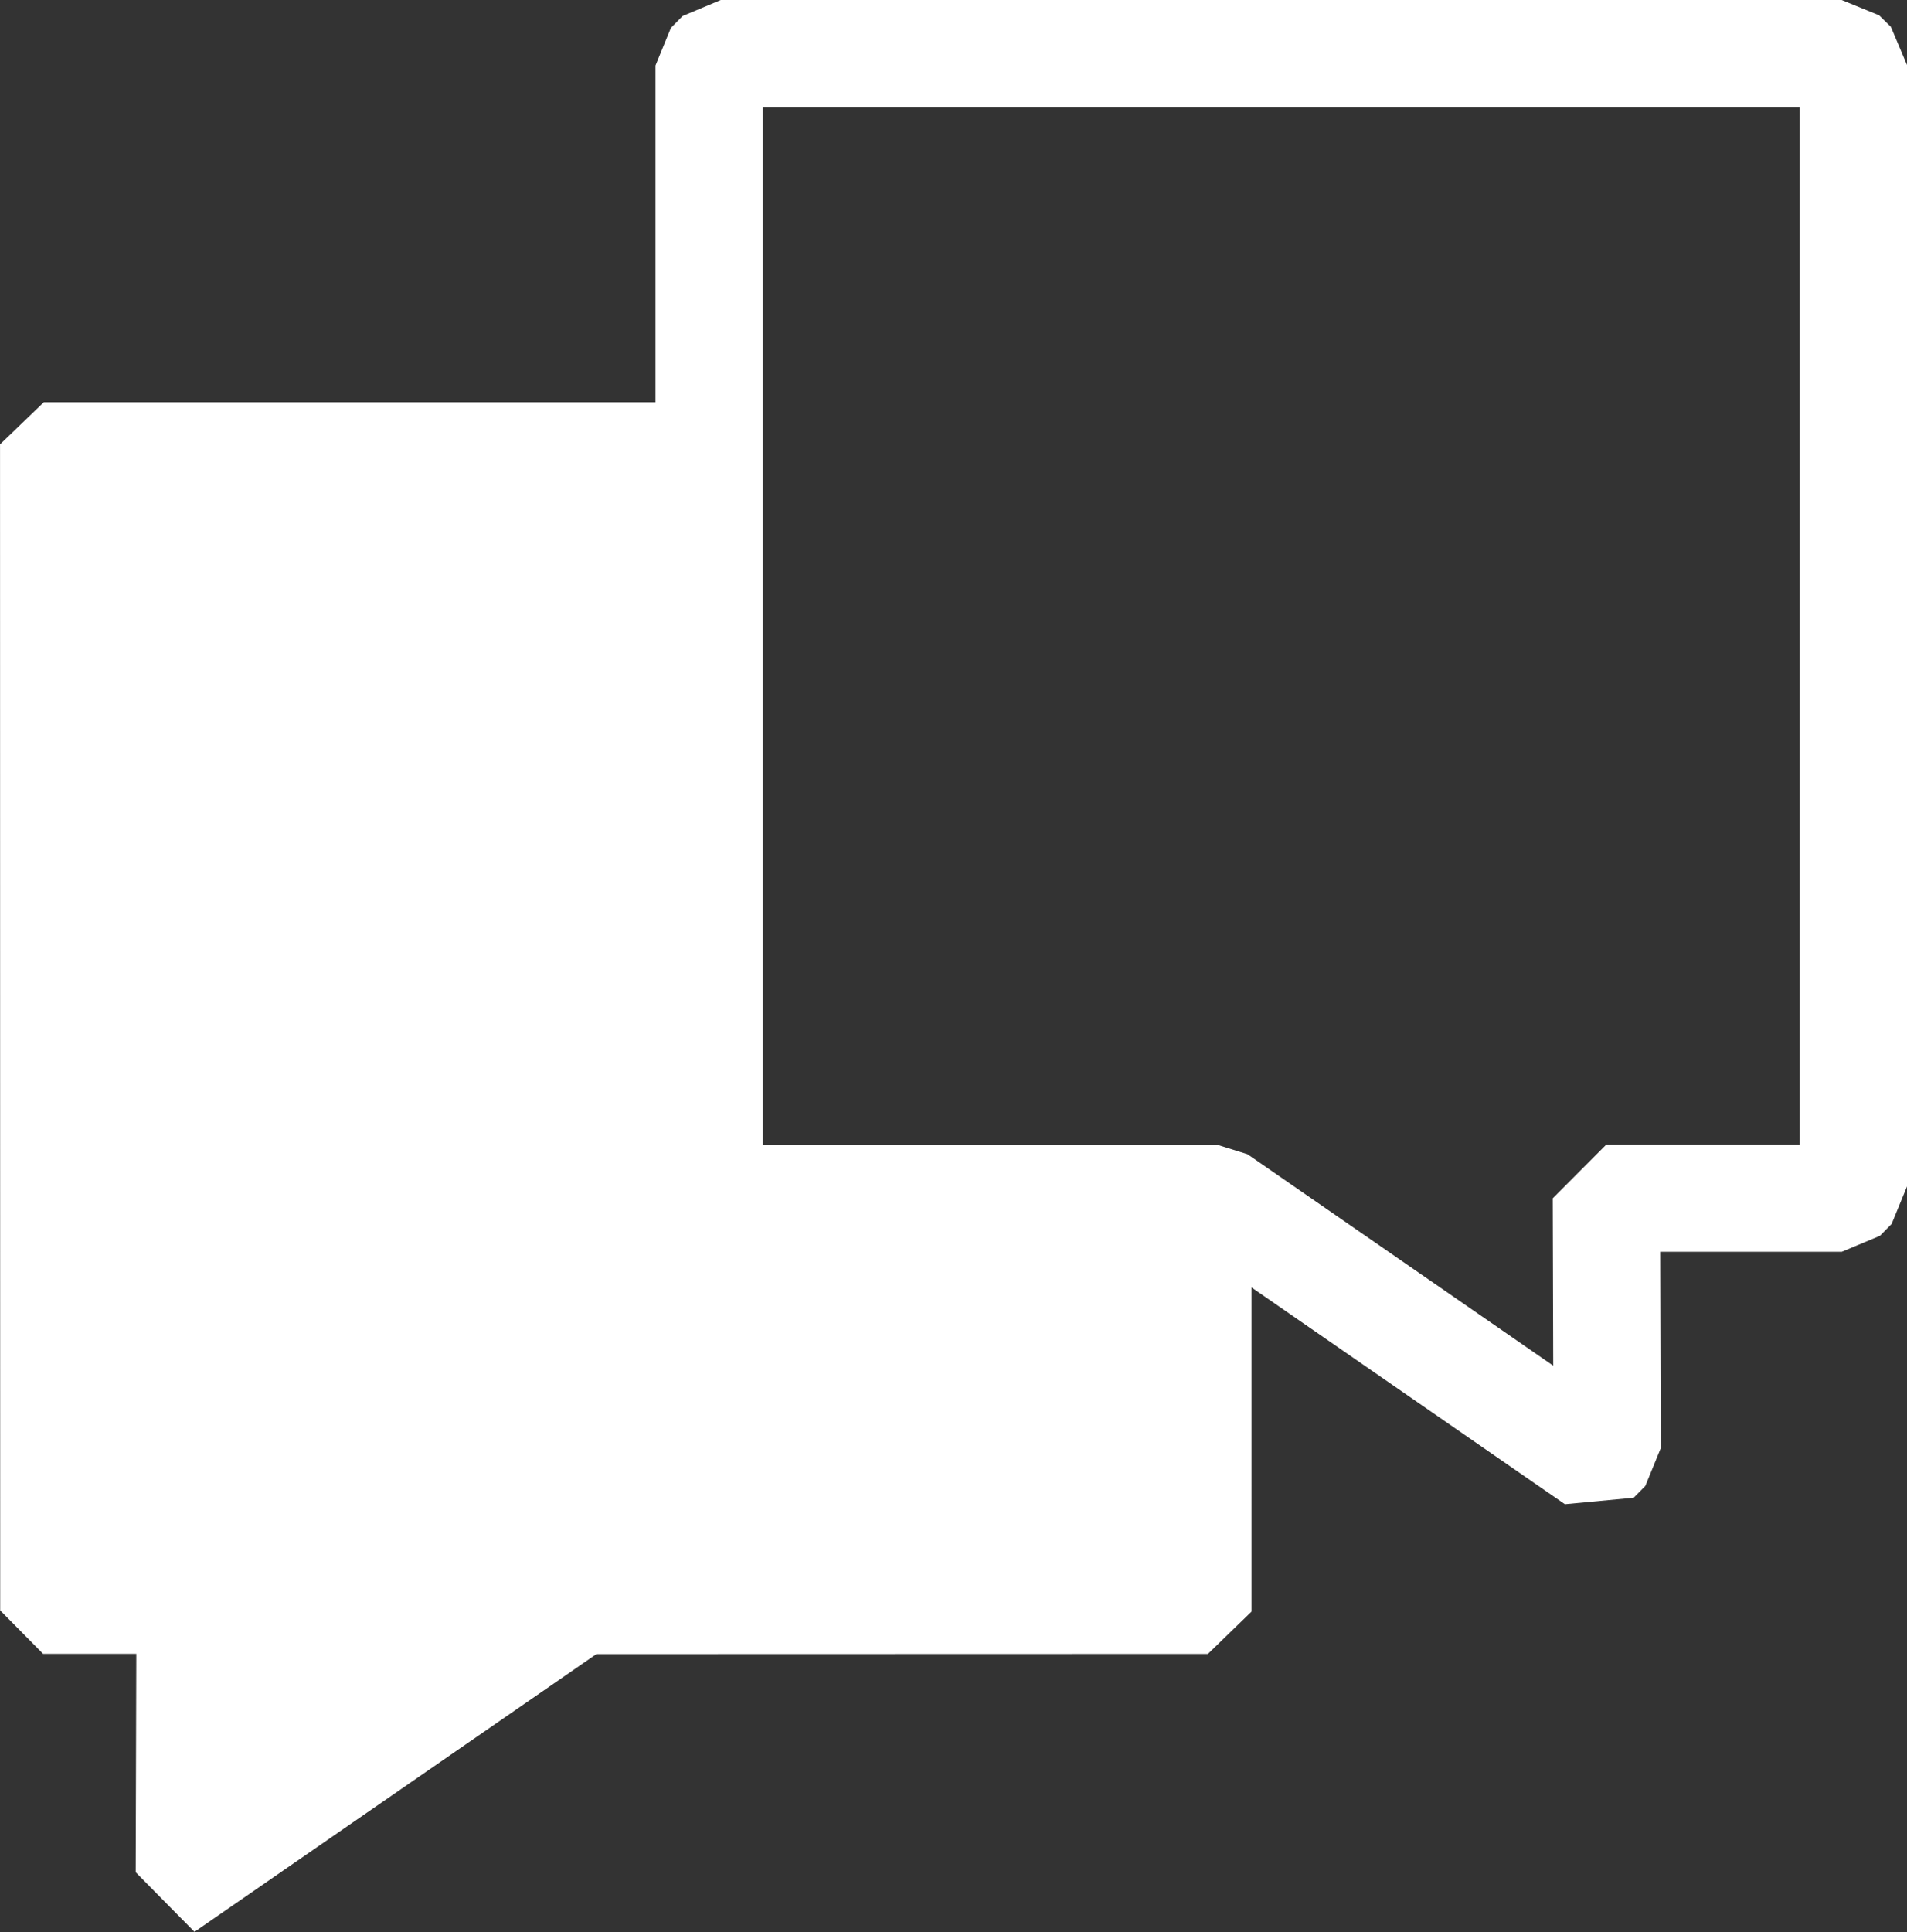 <svg xmlns="http://www.w3.org/2000/svg" width="108.185" height="109.569" viewBox="0 0 108.185 109.569"><rect x="0" y="0" width="108.185" height="109.569" fill="#333333" stroke="none"/><path id="Caminho_29715" data-name="Caminho 29715" d="M807.834,1.516l-.665-.649L805.045,0,741.457,0l-2.166.907-.662.671-.876,2.135v19.1h-34.7l-2.484,2.388.009,66.13,2.433,2.463H708.3l-.035,12.388,3.336,3.38L734.4,93.81,769.09,93.8l2.476-2.4V73.014l17.779,12.295,3.9-.367.662-.671.876-2.144-.032-11.135,10.3,0,2.165-.906.662-.671.877-2.137V3.693ZM788.682,77.453,771.566,65.617l-.228-.157-1.73-.54h-4.125l-21.647,0V6.083l58.832,0,0,58.825-10.971,0-3.042,3.051Z" transform="translate(-700.567)" fill="#fff"></path></svg>
